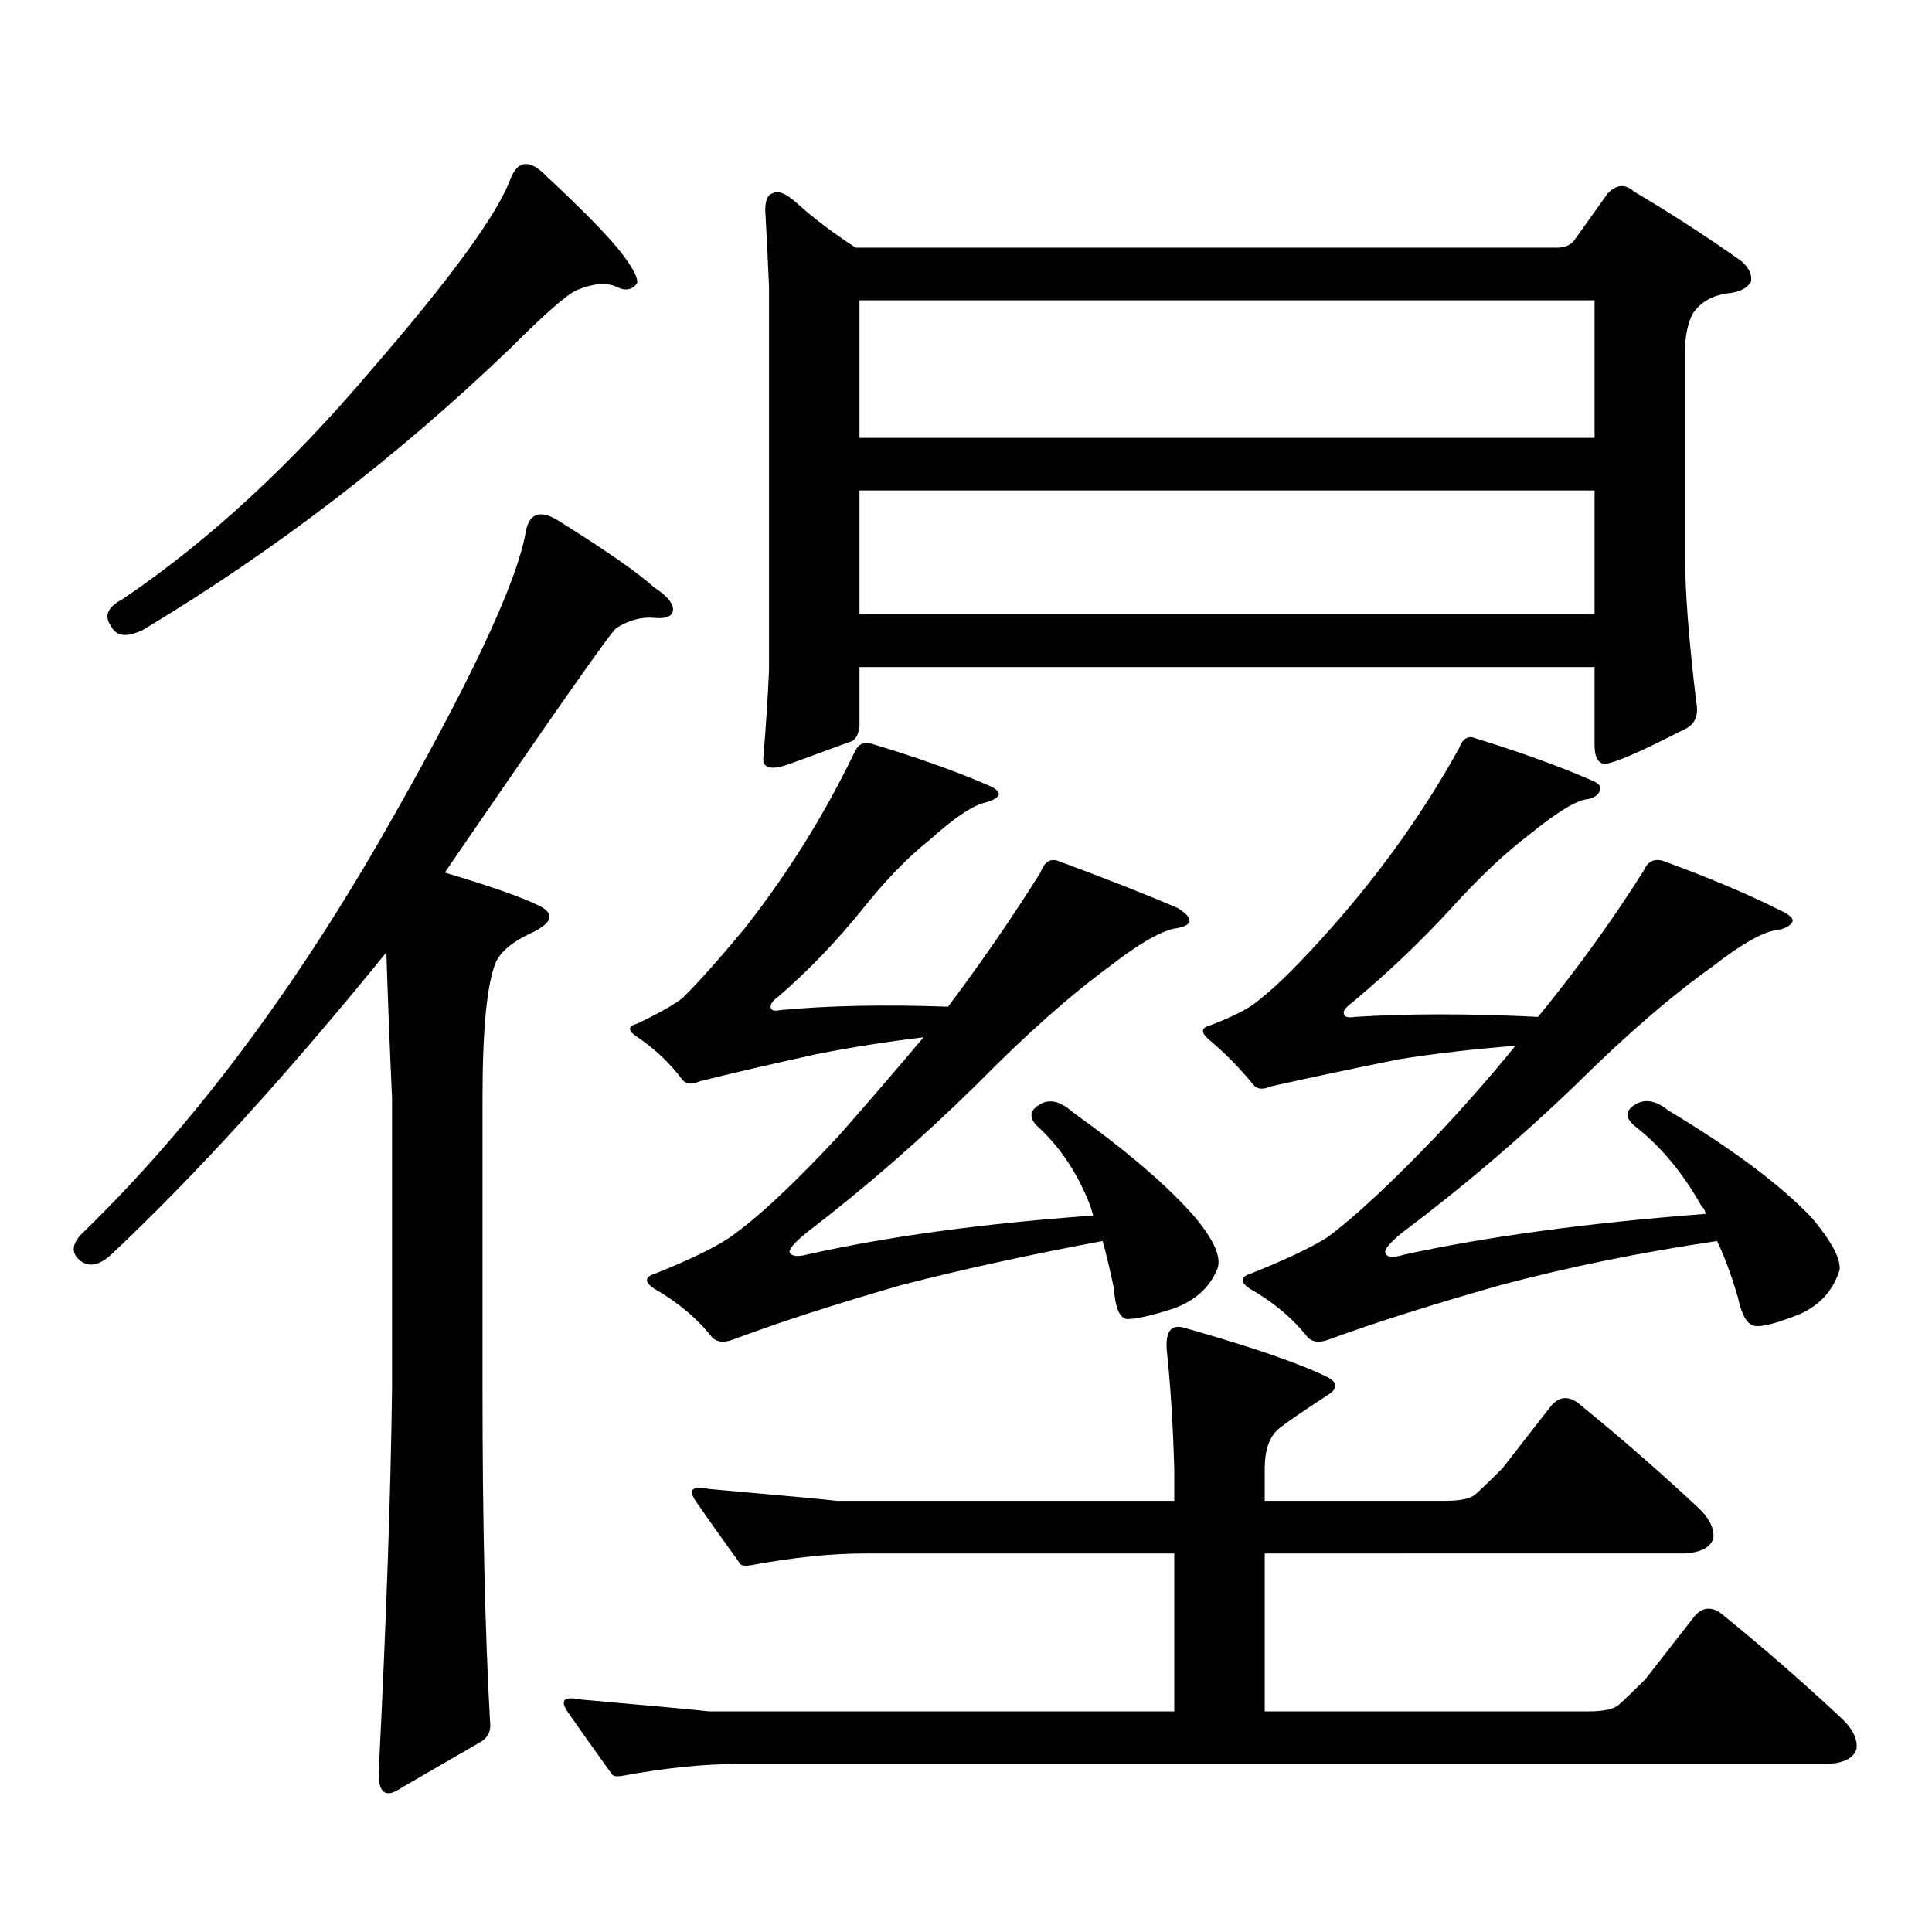 <?xml version="1.0" encoding="utf-8"?>
<!-- Generator: Adobe Illustrator 16.0.0, SVG Export Plug-In . SVG Version: 6.00 Build 0)  -->
<!DOCTYPE svg PUBLIC "-//W3C//DTD SVG 1.1//EN" "http://www.w3.org/Graphics/SVG/1.1/DTD/svg11.dtd">
<svg version="1.1" id="图层_1" xmlns="http://www.w3.org/2000/svg" xmlns:xlink="http://www.w3.org/1999/xlink" x="0px" y="0px"
	 width="1000px" height="1000px" viewBox="0 0 1000 1000" enable-background="new 0 0 1000 1000" xml:space="preserve">
<path d="M278.042,468.328c9.1,4.106,8.445,8.789-1.951,14.063c-10.411,4.696-16.92,9.97-19.512,15.82
	c-4.558,11.138-6.829,34.579-6.829,70.313v150.293c0,68.555,1.296,125.972,3.902,172.266c0.64,4.683-0.976,8.198-4.878,10.547
	l-40.975,23.73c-8.46,5.851-12.363,2.637-11.707-9.668c3.902-77.935,6.174-143.55,6.829-196.875V568.523
	c-1.311-29.292-2.287-54.492-2.927-75.586c-51.386,63.281-98.87,115.438-142.436,156.445c-6.509,5.864-12.042,6.743-16.585,2.637
	c-4.558-4.093-3.582-9.077,2.927-14.941c54.633-53.312,105.363-120.41,152.191-201.27c46.173-80.269,71.538-133.882,76.096-160.84
	c1.951-9.956,8.125-11.426,18.536-4.395c23.414,14.653,39.344,25.79,47.804,33.398c7.149,4.696,10.396,8.789,9.756,12.305
	c-0.656,2.938-3.902,4.106-9.756,3.516c-6.509-0.577-13.018,1.181-19.512,5.273c-2.607,1.758-32.194,43.945-88.778,126.563
	C253.653,458.66,269.582,464.235,278.042,468.328z M282.92,91.277c20.152,18.759,33.49,32.52,39.999,41.309
	c5.198,7.031,7.469,11.728,6.829,14.063c-2.607,3.516-6.189,4.106-10.731,1.758c-5.213-2.335-12.042-1.758-20.487,1.758
	c-5.213,2.349-16.585,12.305-34.146,29.883c-58.535,56.25-121.948,104.892-190.239,145.898c-8.46,4.106-13.994,3.516-16.585-1.758
	c-3.902-5.273-1.951-9.956,5.854-14.063c44.221-29.883,87.147-69.434,128.777-118.652c41.615-48.038,65.684-81.147,72.193-99.316
	C268.287,82.79,274.46,82.488,282.92,91.277z M321.944,919.207c-3.262,0.577-5.213,0-5.854-1.758
	c-8.46-11.728-15.945-22.274-22.438-31.641c-3.902-5.864-1.631-7.91,6.829-6.152c39.664,3.516,61.782,5.562,66.34,6.152h240.97
	V804.07H447.794c-17.561,0-37.408,2.046-59.511,6.152c-3.262,0.577-5.213,0-5.854-1.758c-8.46-11.728-15.945-22.274-22.438-31.641
	c-3.902-5.851-1.631-7.91,6.829-6.152c39.664,3.516,61.782,5.575,66.34,6.152h174.63v-16.699
	c-0.656-22.852-1.951-43.354-3.902-61.523c-0.656-9.366,2.271-13.184,8.78-11.426c35.121,9.97,59.831,18.457,74.145,25.488
	c5.854,2.938,5.854,6.152,0,9.668c-14.314,9.38-22.774,15.243-25.365,17.578c-4.558,4.106-6.829,10.849-6.829,20.215v16.699h93.656
	c7.805,0,13.003-1.167,15.609-3.516c3.247-2.925,7.805-7.319,13.658-13.184l25.365-32.52c4.543-5.273,9.756-5.273,15.609,0
	c20.152,16.411,39.999,33.7,59.511,51.855c6.494,5.851,9.421,11.426,8.78,16.699c-1.311,4.683-6.189,7.319-14.634,7.91H654.619
	v81.738h167.801c7.805,0,13.003-1.181,15.609-3.516c3.247-2.938,7.805-7.333,13.658-13.184l25.365-32.52
	c4.543-5.273,9.756-5.273,15.609,0c20.152,16.397,39.999,33.687,59.511,51.855c6.494,5.851,9.42,11.426,8.78,16.699
	c-1.311,4.683-6.189,7.319-14.634,7.91H381.455C363.894,913.055,344.047,915.101,321.944,919.207z M450.721,384.832
	c23.414,7.031,43.246,14.063,59.511,21.094c4.543,1.758,6.829,3.516,6.829,5.273c-0.656,1.758-3.262,3.228-7.805,4.395
	c-6.509,1.758-15.945,8.212-28.292,19.336c-11.067,8.789-22.438,20.517-34.146,35.156c-13.658,17.001-28.292,32.231-43.901,45.703
	c-3.262,2.349-4.558,4.395-3.902,6.152c0.64,1.181,2.271,1.47,4.878,0.879c24.71-2.335,53.657-2.925,86.827-1.758
	c17.561-23.429,33.49-46.582,47.804-69.434c1.951-5.273,4.878-7.319,8.78-6.152c25.365,9.38,46.173,17.578,62.438,24.609
	c4.543,2.938,6.494,5.273,5.854,7.031c-0.656,1.758-3.262,2.938-7.805,3.516c-7.805,1.758-18.871,8.212-33.17,19.336
	c-20.823,15.243-43.901,35.747-69.267,61.523c-28.627,28.125-57.895,53.613-87.803,76.465c-6.509,5.273-9.436,8.789-8.78,10.547
	c1.296,1.758,4.222,2.06,8.78,0.879c41.615-9.366,91.05-16.108,148.289-20.215c-0.656-2.335-1.311-4.395-1.951-6.152
	c-6.509-16.397-15.609-29.883-27.316-40.43c-3.902-4.093-3.582-7.608,0.976-10.547c5.198-3.516,11.052-2.335,17.561,3.516
	c28.612,20.517,49.755,38.672,63.413,54.492c9.756,11.728,13.658,20.517,11.707,26.367c-3.902,9.97-11.707,17.001-23.414,21.094
	c-11.067,3.516-18.871,5.273-23.414,5.273c-3.902-0.577-6.189-5.851-6.829-15.82c-1.951-9.366-3.902-17.578-5.854-24.609
	c-37.728,7.031-72.529,14.653-104.388,22.852c-34.481,9.97-63.413,19.336-86.827,28.125c-4.558,1.758-8.14,1.47-10.731-0.879
	c-7.805-9.956-17.896-18.457-30.243-25.488c-5.213-3.516-4.878-6.152,0.976-7.91c17.561-7.031,30.243-13.184,38.048-18.457
	c14.298-9.956,33.17-27.534,56.584-52.734c14.954-16.987,29.588-33.976,43.901-50.977c-19.512,2.349-38.048,5.273-55.608,8.789
	c-24.07,5.273-44.237,9.97-60.486,14.063c-3.902,1.758-6.829,1.47-8.78-0.879c-6.509-8.789-14.634-16.397-24.39-22.852
	c-3.902-2.925-3.582-4.972,0.976-6.152c11.052-5.273,18.856-9.668,23.414-13.184c7.805-7.608,18.536-19.624,32.194-36.035
	c22.103-28.125,40.975-58.296,56.584-90.527C443.892,385.423,446.819,383.665,450.721,384.832z M444.868,345.281v30.762
	c-0.656,4.696-2.287,7.333-4.878,7.91c-6.509,2.349-16.92,6.152-31.219,11.426c-9.756,3.516-14.314,2.349-13.658-3.516
	c1.296-15.229,2.271-30.171,2.927-44.824V148.406c-0.656-15.229-1.311-28.413-1.951-39.551c0-5.273,1.296-8.198,3.902-8.789
	c2.591-1.758,6.829,0,12.683,5.273c8.445,7.622,18.536,15.243,30.243,22.852h362.918c3.902,0,6.829-1.167,8.78-3.516l17.561-24.609
	c4.543-4.683,9.1-4.972,13.658-0.879c18.856,11.138,37.392,23.153,55.608,36.035c3.902,3.516,5.518,7.031,4.878,10.547
	c-1.951,3.516-6.189,5.575-12.683,6.152c-7.805,1.181-13.658,4.696-17.561,10.547c-2.607,5.273-3.902,11.728-3.902,19.336v105.469
	c0,18.759,1.951,44.247,5.854,76.465c1.296,7.031-0.976,11.728-6.829,14.063c-22.774,11.728-36.432,17.578-40.975,17.578
	c-3.262-0.577-4.878-3.804-4.878-9.668v-40.43H444.868z M444.868,226.629h380.479v-71.191H444.868V226.629z M444.868,318.035
	h380.479v-64.16H444.868V318.035z M763.884,382.195c22.759,7.031,42.27,14.063,58.535,21.094c4.543,1.758,6.494,3.516,5.854,5.273
	c-0.656,2.938-3.262,4.696-7.805,5.273c-5.854,1.181-15.609,7.333-29.268,18.457c-12.363,9.38-25.7,21.973-39.999,37.793
	c-15.609,17.001-32.53,33.11-50.73,48.34c-3.902,2.938-5.533,4.985-4.878,6.152c0,1.758,1.951,2.349,5.854,1.758
	c27.316-1.758,58.855-1.758,94.632,0c20.152-24.609,38.368-49.796,54.633-75.586c1.951-4.683,5.198-6.44,9.756-5.273
	c24.054,8.789,44.221,17.29,60.486,25.488c5.198,2.349,7.469,4.395,6.829,6.152c-1.311,2.349-4.238,3.817-8.78,4.395
	c-7.165,1.181-17.896,7.333-32.194,18.457c-21.463,15.243-45.212,35.747-71.218,61.523c-28.627,27.548-58.535,53.036-89.754,76.465
	c-6.509,5.273-9.436,8.789-8.78,10.547c0.64,2.349,3.902,2.637,9.756,0.879c42.926-9.366,94.952-16.397,156.094-21.094
	c-0.656-2.335-1.311-3.516-1.951-3.516c-9.756-17.578-21.463-31.641-35.121-42.188c-4.558-4.093-4.558-7.608,0-10.547
	c5.198-3.516,11.052-2.637,17.561,2.637c33.17,19.927,57.879,38.384,74.145,55.371c10.396,12.305,15.274,21.396,14.634,27.246
	c-3.262,10.547-10.091,18.169-20.487,22.852c-11.707,4.696-19.512,6.743-23.414,6.152c-3.902-0.577-6.829-5.562-8.78-14.941
	c-3.262-11.124-6.829-20.792-10.731-29.004c-39.679,5.864-77.071,13.485-112.192,22.852c-35.121,9.97-64.724,19.336-88.778,28.125
	c-4.558,1.758-8.14,1.47-10.731-0.879c-7.805-9.956-17.896-18.457-30.243-25.488c-5.213-3.516-4.878-6.152,0.976-7.91
	c17.561-7.031,30.563-13.184,39.023-18.457c14.299-10.547,33.49-28.413,57.56-53.613c14.299-15.229,27.636-30.46,39.999-45.703
	c-22.118,1.758-42.285,4.106-60.486,7.031c-26.021,5.273-48.139,9.97-66.34,14.063c-3.902,1.758-6.829,1.47-8.78-0.879
	c-7.164-8.789-14.969-16.699-23.414-23.73c-3.902-3.516-3.582-5.851,0.976-7.031c12.347-4.683,20.807-9.077,25.365-13.184
	c9.1-7.031,21.463-19.336,37.072-36.914c26.006-29.292,48.124-60.343,66.34-93.164C757.055,382.195,759.982,380.438,763.884,382.195
	z"/>
</svg>
